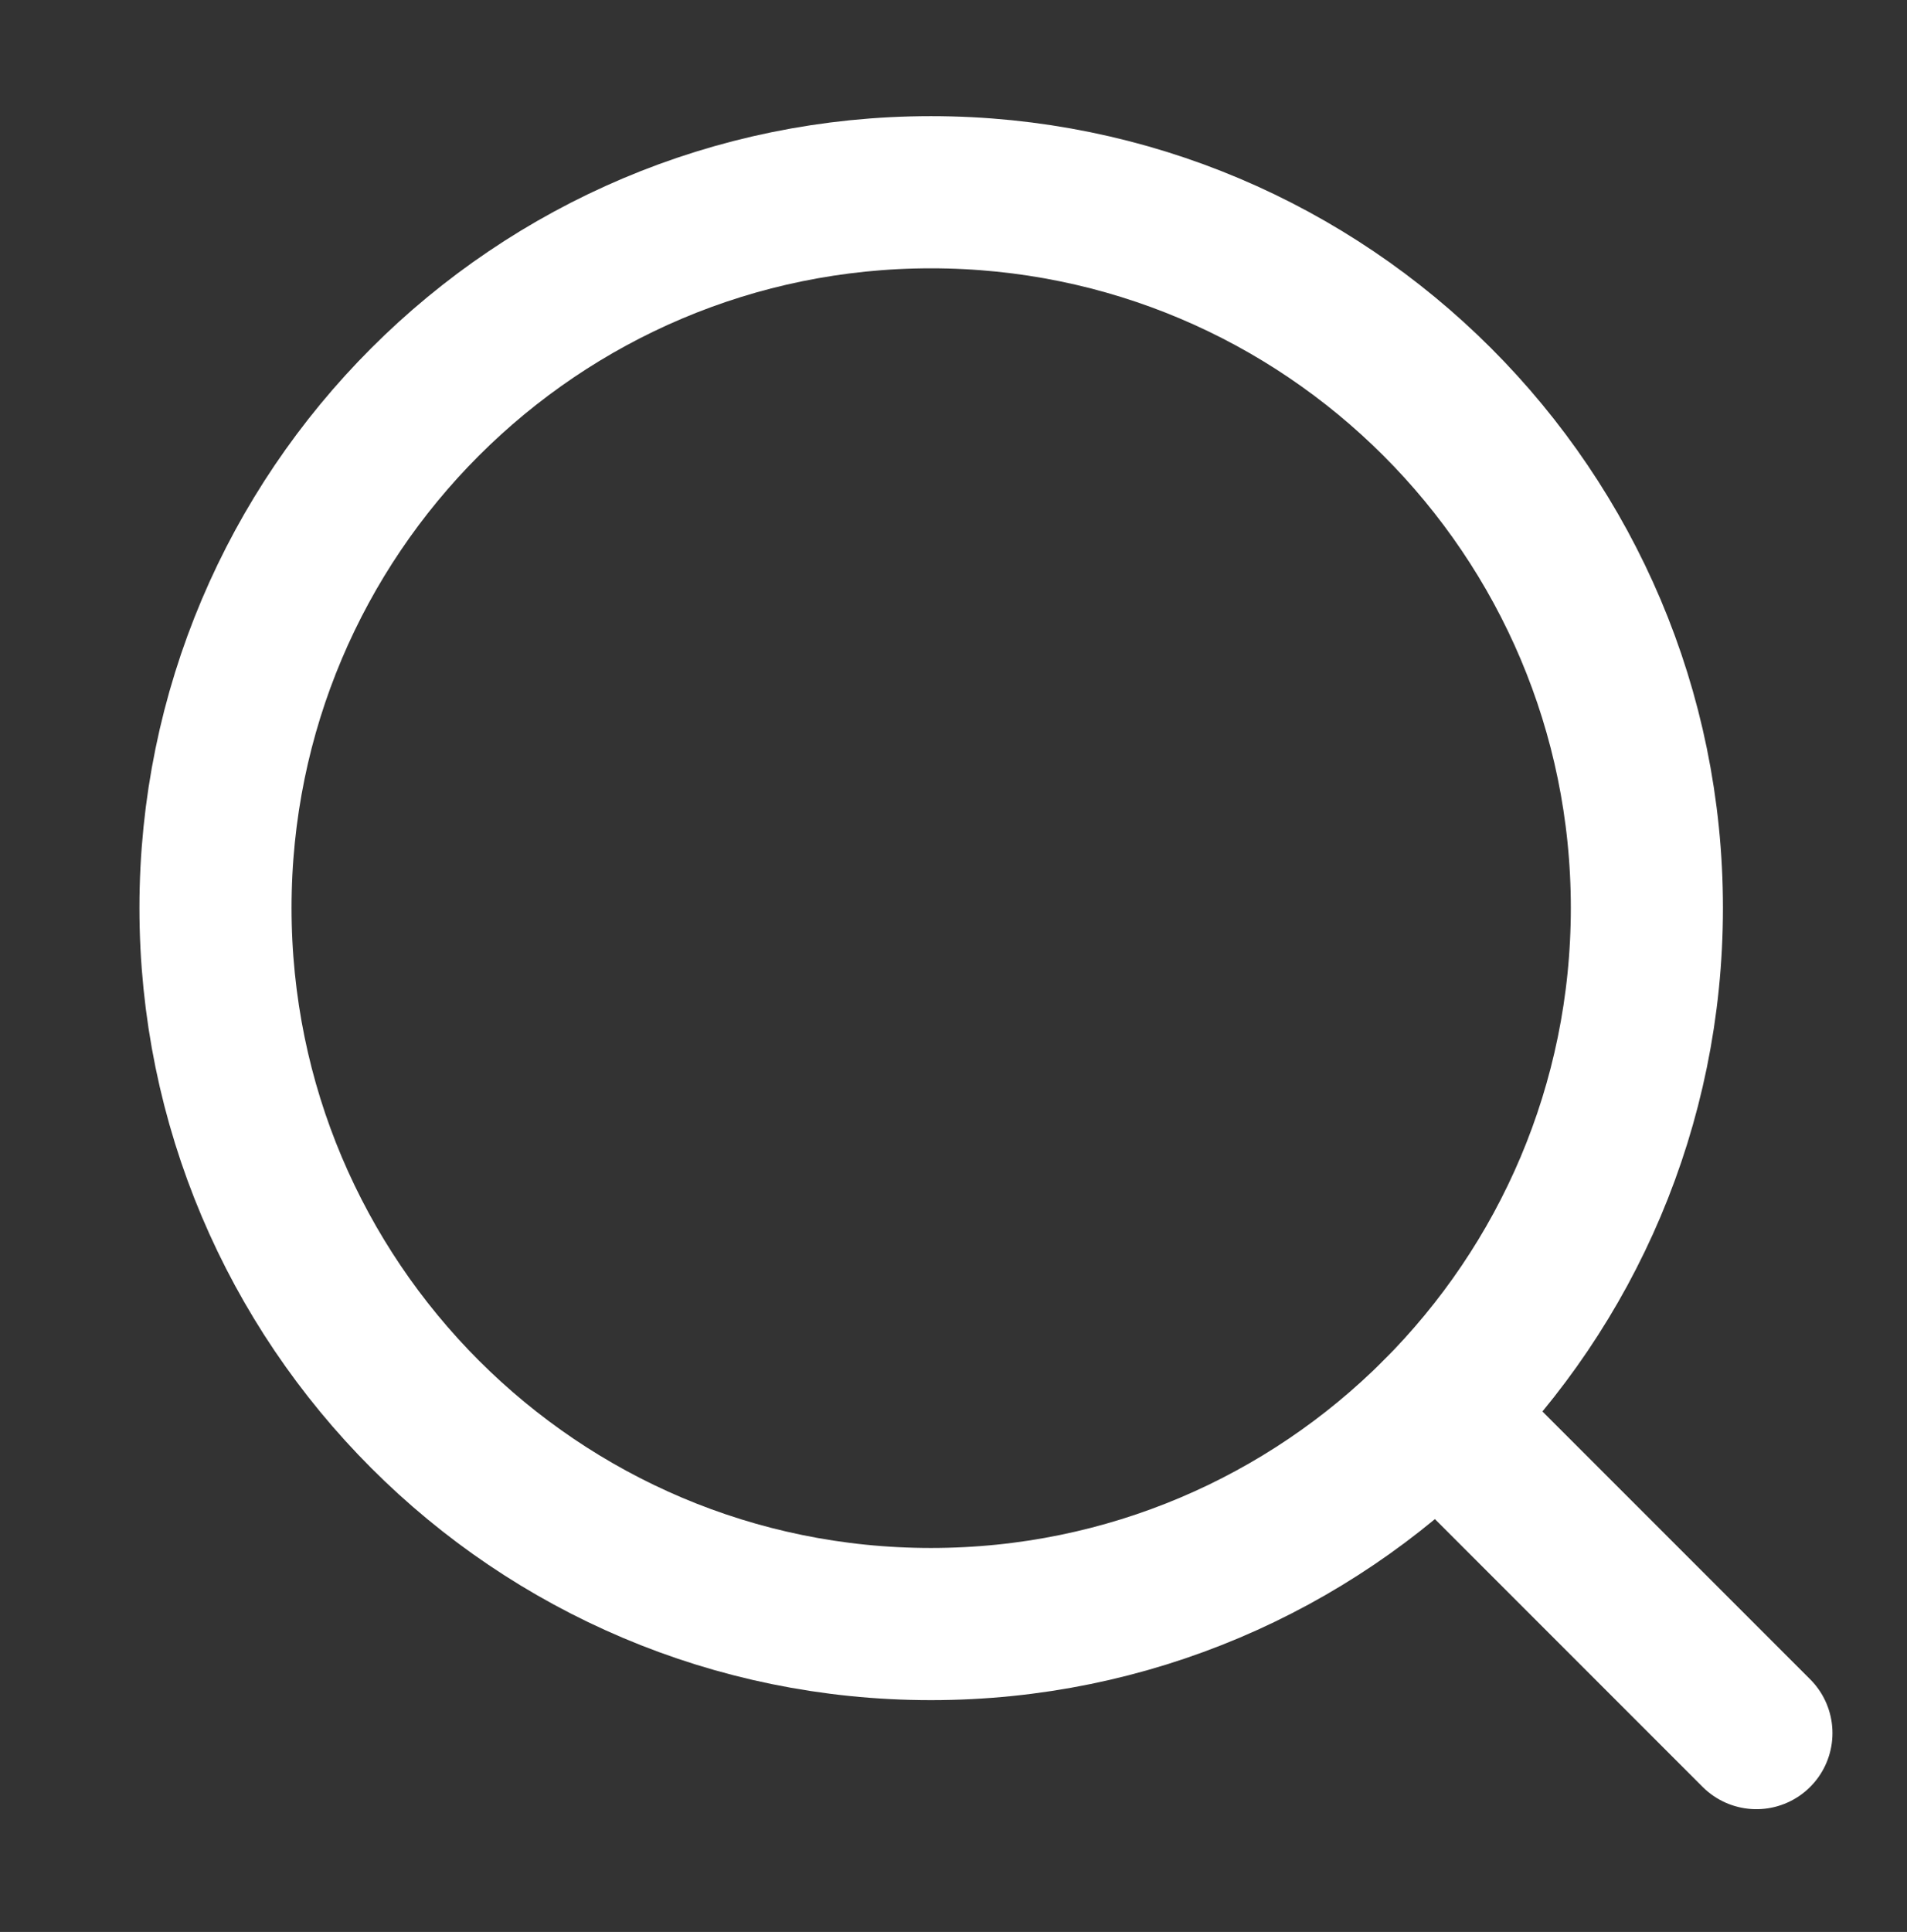 <?xml version="1.0" encoding="utf-8"?>
<!-- Generator: Adobe Illustrator 27.9.0, SVG Export Plug-In . SVG Version: 6.00 Build 0)  -->
<svg version="1.1" id="レイヤー_1" xmlns="http://www.w3.org/2000/svg" xmlns:xlink="http://www.w3.org/1999/xlink" x="0px"
	 y="0px" viewBox="0 0 37.61 38.09" style="enable-background:new 0 0 37.61 38.09;" xml:space="preserve">
<rect x="0" y="0" width="37.61" height="38.09" fill="#333333" stroke="none"/>
<style type="text/css">
	.st0{fill:none;stroke:#FFFFFF;stroke-width:3;stroke-miterlimit:10;}
	.st1{fill:none;stroke:#FFFFFF;stroke-width:3;stroke-linecap:round;stroke-miterlimit:10;}
</style>
<g>
	<path class="st0" d="M32.48,17.9c0,7.8-6.32,14.12-14.12,14.12c-7.79,0-14.11-6.32-14.11-14.12c0-7.79,6.32-14.11,14.11-14.11
		C26.16,3.79,32.48,10.11,32.48,17.9z"/>
	<line class="st1" x1="28.35" y1="27.88" x2="34.64" y2="34.17"/>
</g>
</svg>
